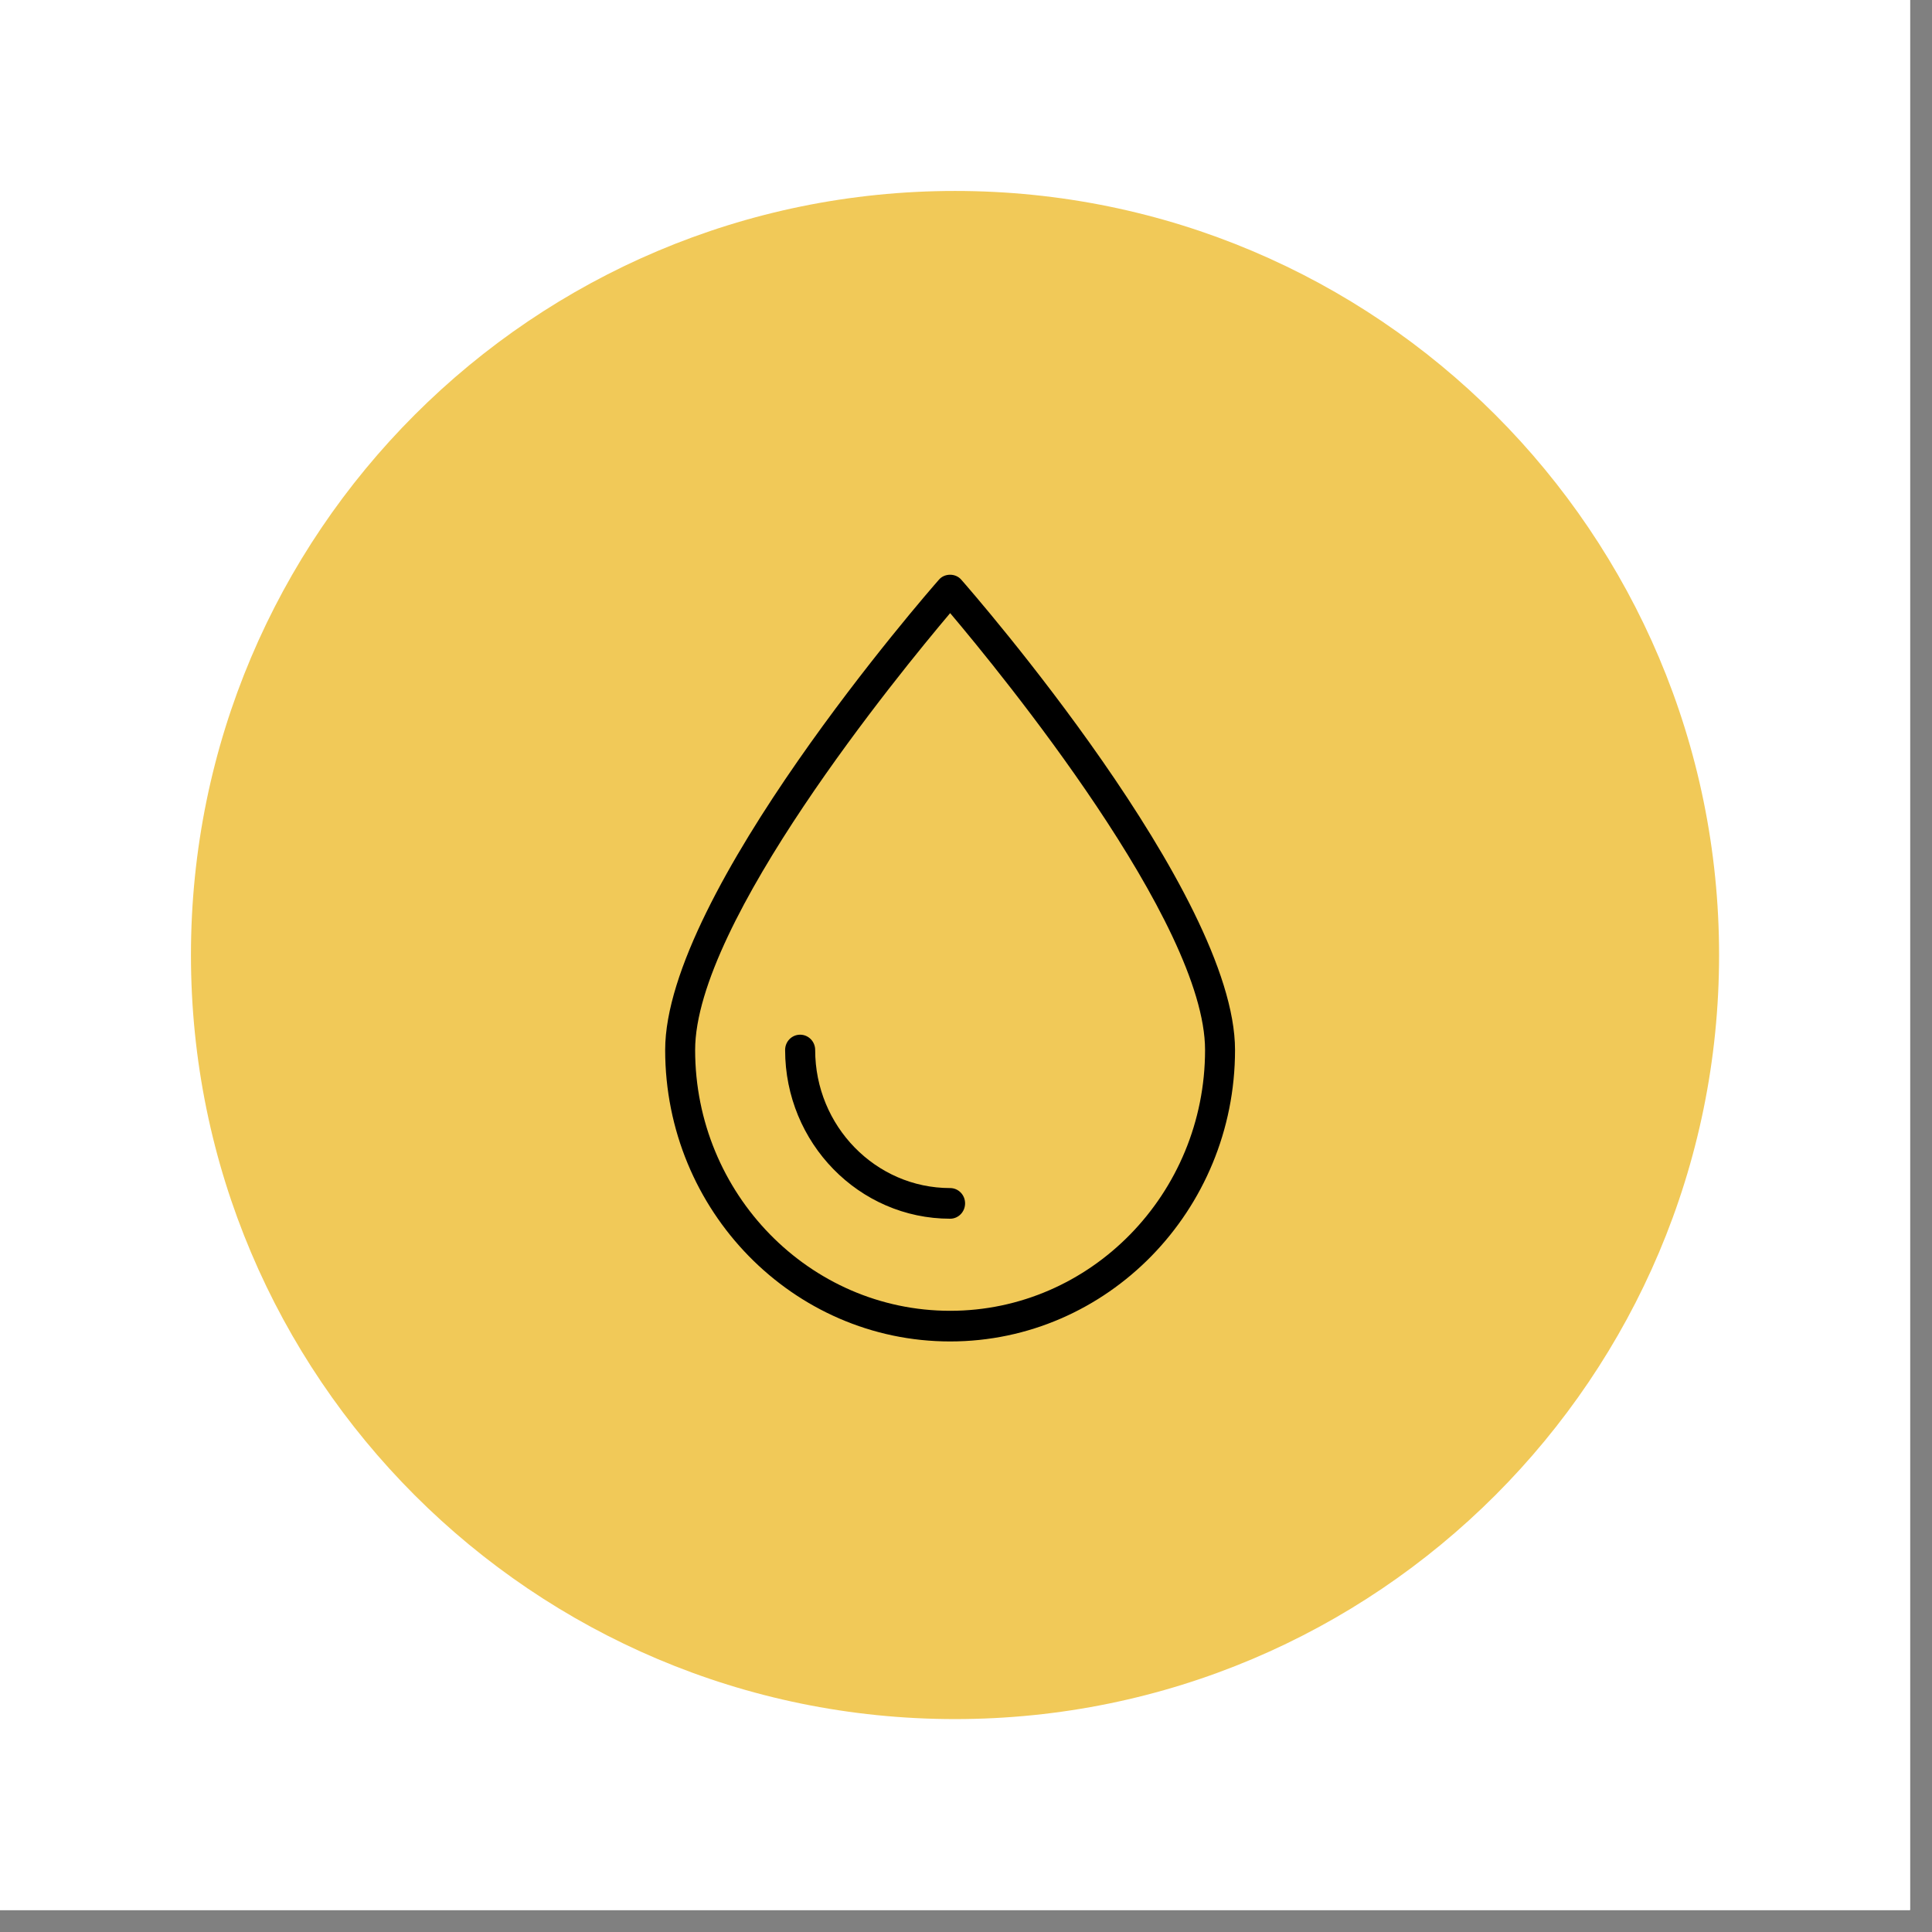 <svg xmlns="http://www.w3.org/2000/svg" xmlns:xlink="http://www.w3.org/1999/xlink" width="87" zoomAndPan="magnify" viewBox="0 0 65.25 65.25" height="87" preserveAspectRatio="xMidYMid meet" version="1.0"><rect x="0" y="0" width="65.25" height="65.25" fill="#808080" stroke="none"/><defs><clipPath id="40967d9790"><path d="M 0 0 L 64.508 0 L 64.508 64.508 L 0 64.508 Z M 0 0 " clip-rule="nonzero"/></clipPath><clipPath id="5c8fafdc8d"><path d="M 6.449 6.449 L 58.059 6.449 L 58.059 58.059 L 6.449 58.059 Z M 6.449 6.449 " clip-rule="nonzero"/></clipPath><clipPath id="60a5f00125"><path d="M 32.254 6.449 C 18.004 6.449 6.449 18.004 6.449 32.254 C 6.449 46.504 18.004 58.059 32.254 58.059 C 46.504 58.059 58.059 46.504 58.059 32.254 C 58.059 18.004 46.504 6.449 32.254 6.449 Z M 32.254 6.449 " clip-rule="nonzero"/></clipPath><clipPath id="bf7b72a468"><path d="M 0.449 0.449 L 52.059 0.449 L 52.059 52.059 L 0.449 52.059 Z M 0.449 0.449 " clip-rule="nonzero"/></clipPath><clipPath id="91d6f9ed17"><path d="M 26.254 0.449 C 12.004 0.449 0.449 12.004 0.449 26.254 C 0.449 40.504 12.004 52.059 26.254 52.059 C 40.504 52.059 52.059 40.504 52.059 26.254 C 52.059 12.004 40.504 0.449 26.254 0.449 Z M 26.254 0.449 " clip-rule="nonzero"/></clipPath><clipPath id="5ecdc84597"><rect x="0" width="53" y="0" height="53"/></clipPath><clipPath id="8d67a050e6"><path d="M 22.449 19.352 L 41.727 19.352 L 41.727 45.305 L 22.449 45.305 Z M 22.449 19.352 " clip-rule="nonzero"/></clipPath></defs><g clip-path="url(#40967d9790)"><path fill="#ffffff" d="M 0 0 L 64.508 0 L 64.508 64.508 L 0 64.508 Z M 0 0 " fill-opacity="1" fill-rule="nonzero"/><path fill="#ffffff" d="M 0 0 L 64.508 0 L 64.508 64.508 L 0 64.508 Z M 0 0 " fill-opacity="1" fill-rule="nonzero"/></g><g clip-path="url(#5c8fafdc8d)"><g clip-path="url(#60a5f00125)"><g transform="matrix(1, 0, 0, 1, 6, 6)"><g clip-path="url(#5ecdc84597)"><g clip-path="url(#bf7b72a468)"><g clip-path="url(#91d6f9ed17)"><path fill="#f1c958" d="M 0.449 0.449 L 52.059 0.449 L 52.059 52.059 L 0.449 52.059 Z M 0.449 0.449 " fill-opacity="1" fill-rule="nonzero"/></g></g></g></g></g></g><g clip-path="url(#8d67a050e6)"><path fill="#000000" d="M 32.465 19.578 C 32.273 19.355 31.902 19.355 31.711 19.578 C 31.332 20.008 22.465 30.176 22.465 35.461 C 22.465 40.891 26.781 45.305 32.09 45.305 C 37.395 45.305 41.711 40.891 41.711 35.461 C 41.711 30.176 32.844 20.008 32.465 19.578 Z M 32.09 44.27 C 27.34 44.27 23.477 40.316 23.477 35.461 C 23.477 31.152 30.383 22.727 32.09 20.707 C 33.793 22.723 40.699 31.152 40.699 35.461 C 40.699 40.316 36.836 44.27 32.09 44.27 Z M 32.09 44.27 " fill-opacity="1" fill-rule="nonzero"/></g><path fill="#000000" d="M 32.09 40.125 C 29.574 40.125 27.531 38.031 27.531 35.461 C 27.531 35.176 27.305 34.945 27.023 34.945 C 26.742 34.945 26.516 35.176 26.516 35.461 C 26.516 38.605 29.016 41.16 32.09 41.16 C 32.367 41.16 32.594 40.93 32.594 40.641 C 32.594 40.355 32.367 40.125 32.09 40.125 Z M 32.09 40.125 " fill-opacity="1" fill-rule="nonzero"/></svg>